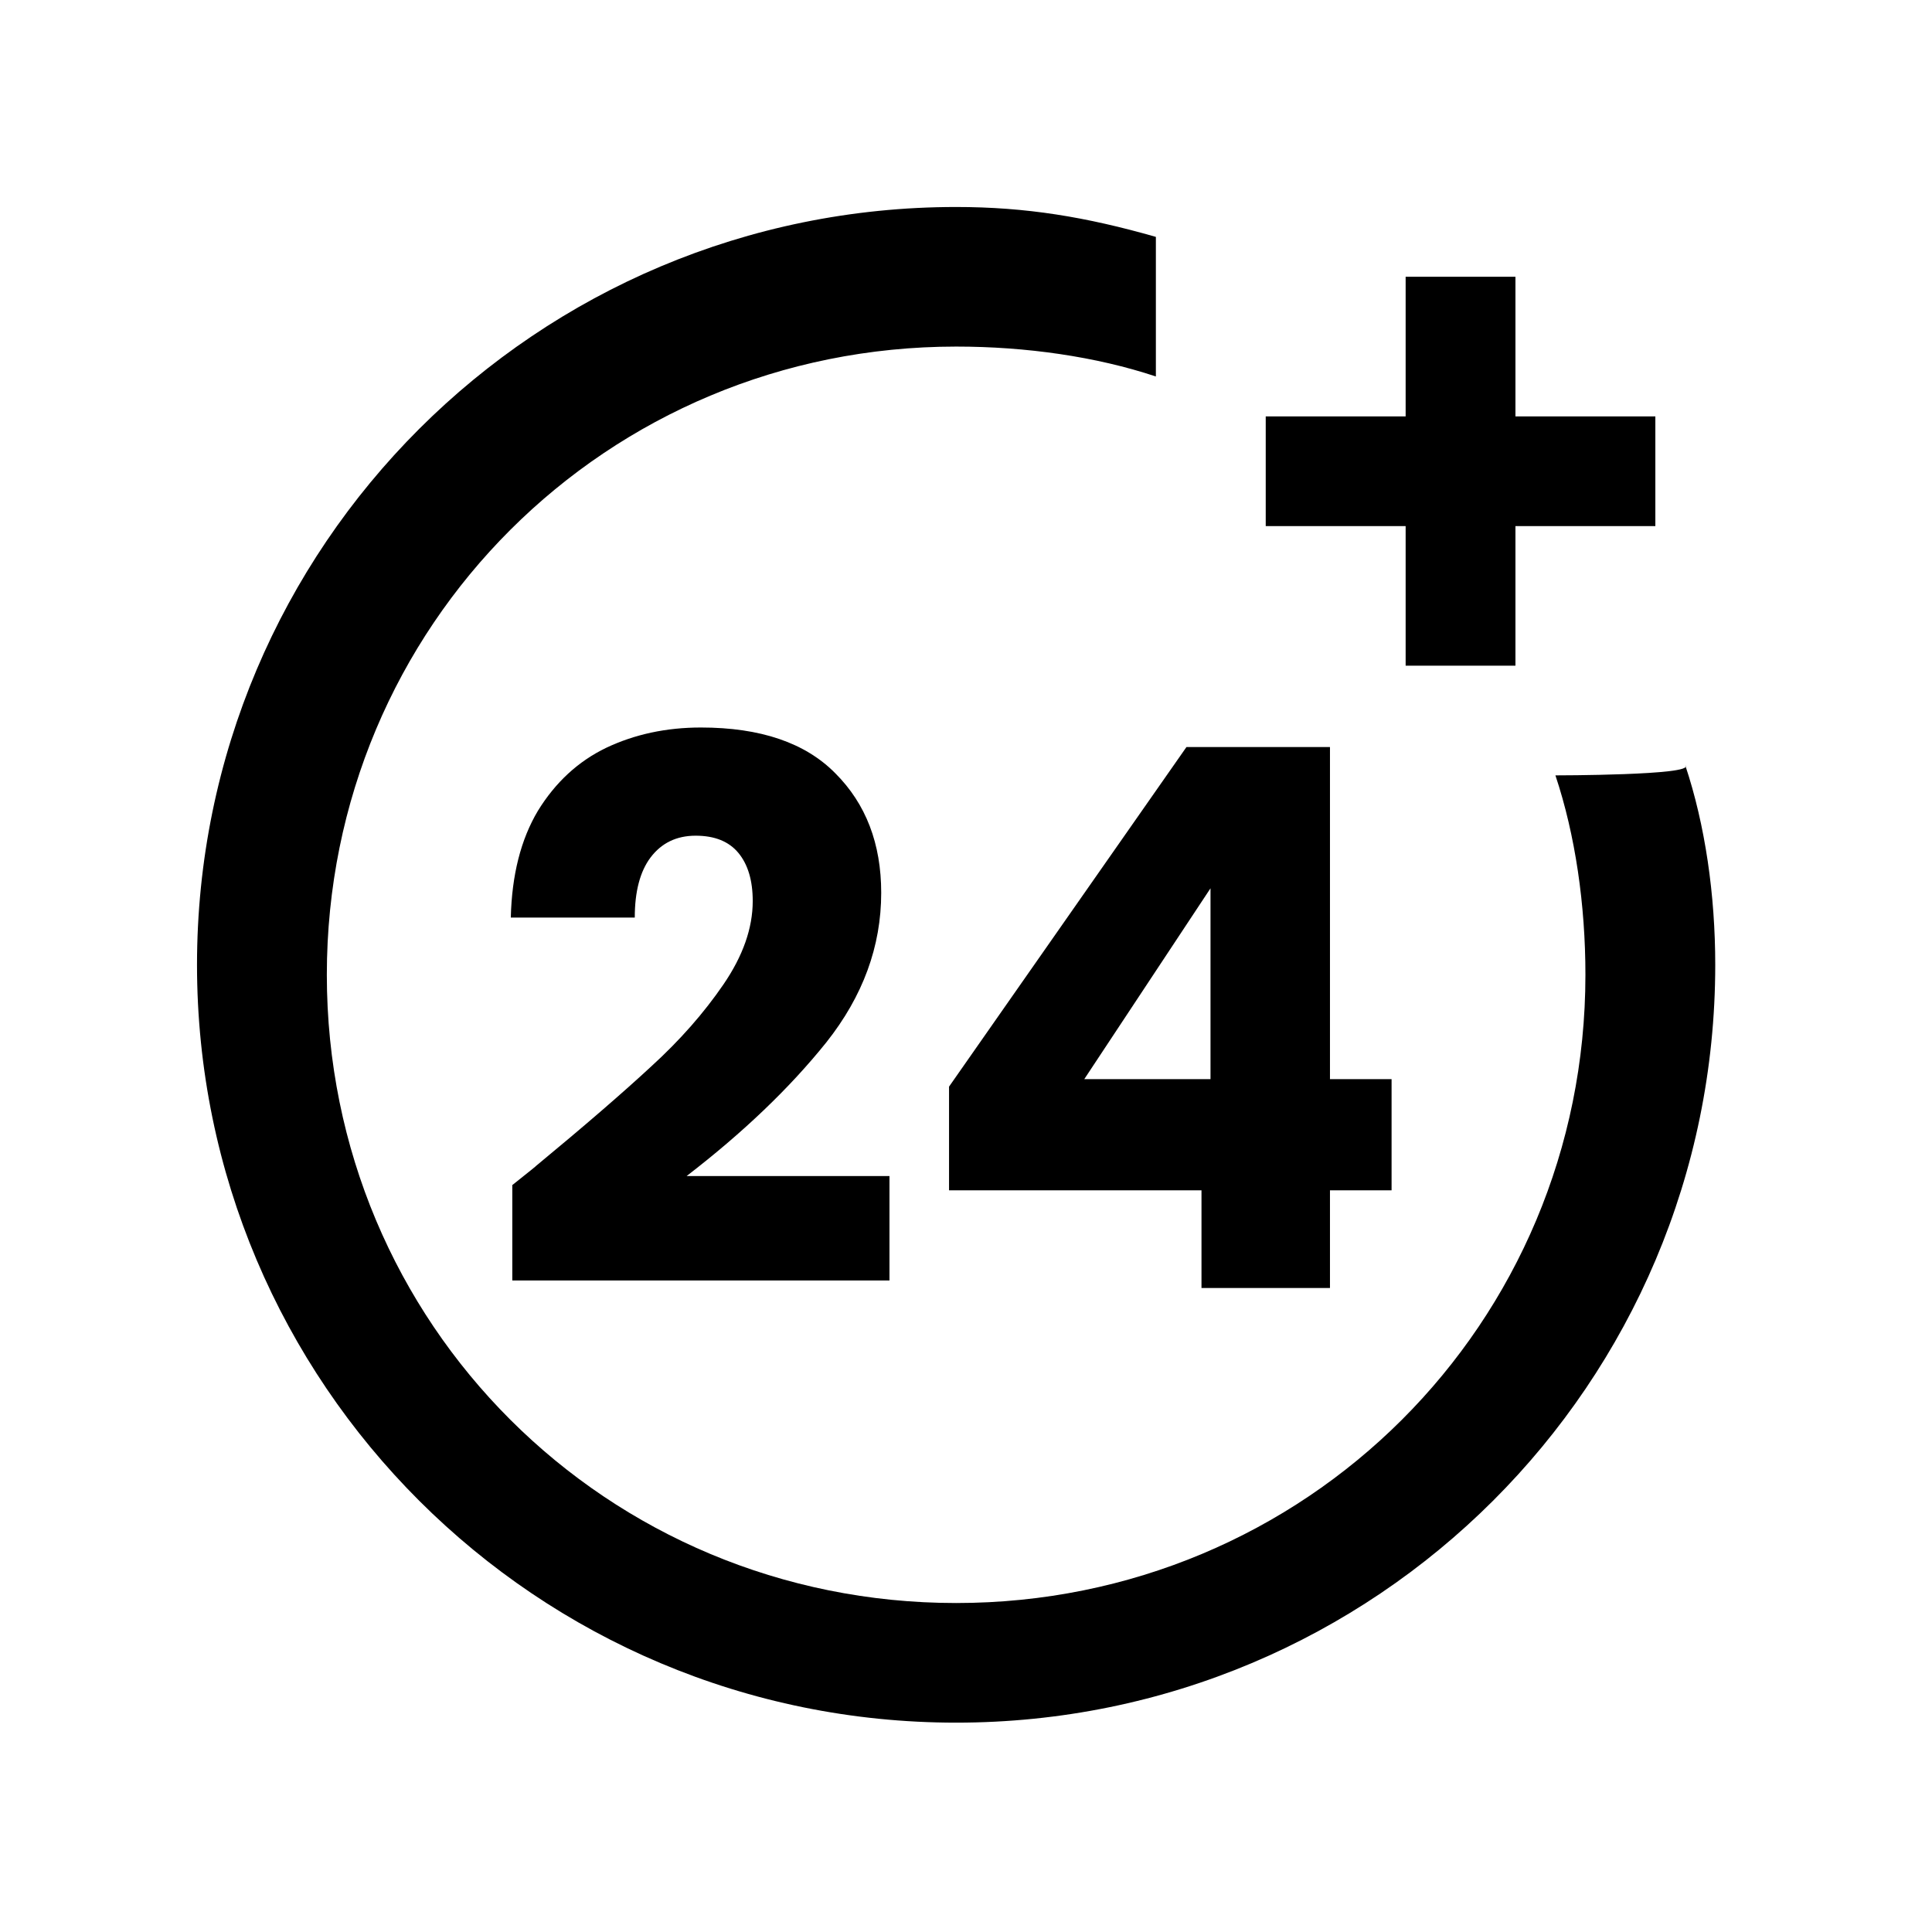 <svg width="36" height="36" viewBox="0 0 36 36" fill="none" xmlns="http://www.w3.org/2000/svg">
<path d="M28.983 14.448C29.355 15.562 29.542 16.863 29.542 18.164C29.542 24.667 24.33 29.87 17.816 29.87C11.302 29.87 6.09 24.667 6.09 18.164C6.09 11.661 11.302 6.458 17.816 6.458C19.119 6.458 20.422 6.644 21.538 7.015V4.414C20.236 4.042 19.119 3.857 17.816 3.857C9.999 3.857 3.671 10.174 3.671 17.978C3.671 25.782 9.999 32.099 17.816 32.099C25.633 32.099 31.961 25.782 31.961 17.978C31.961 16.677 31.775 15.377 31.403 14.262C31.589 14.448 28.983 14.448 28.983 14.448Z" fill="black"/>
<path d="M28.238 7.759V5.157H26.192V7.759H23.585V9.803H26.192V12.404H28.238V9.803H30.845V7.759H28.238Z" fill="black"/>
<path d="M9.546 22.082C9.863 21.83 10.008 21.713 9.98 21.732C10.895 20.976 11.613 20.355 12.136 19.87C12.668 19.385 13.116 18.876 13.48 18.344C13.844 17.812 14.026 17.294 14.026 16.79C14.026 16.407 13.937 16.109 13.76 15.894C13.583 15.679 13.317 15.572 12.962 15.572C12.607 15.572 12.327 15.707 12.122 15.978C11.926 16.239 11.828 16.613 11.828 17.098H9.518C9.537 16.305 9.705 15.642 10.022 15.11C10.349 14.578 10.773 14.186 11.296 13.934C11.828 13.682 12.416 13.556 13.06 13.556C14.171 13.556 15.006 13.841 15.566 14.41C16.135 14.979 16.42 15.721 16.42 16.636C16.42 17.635 16.079 18.563 15.398 19.422C14.717 20.271 13.849 21.102 12.794 21.914H16.574V23.86H9.546V22.082Z" fill="black"/>
<path d="M17.684 22.18V20.248L22.108 13.92H24.782V20.108H25.93V22.18H24.782V24H22.388V22.18H17.684ZM22.556 16.552L20.204 20.108H22.556V16.552Z" fill="black"/>
</svg>
